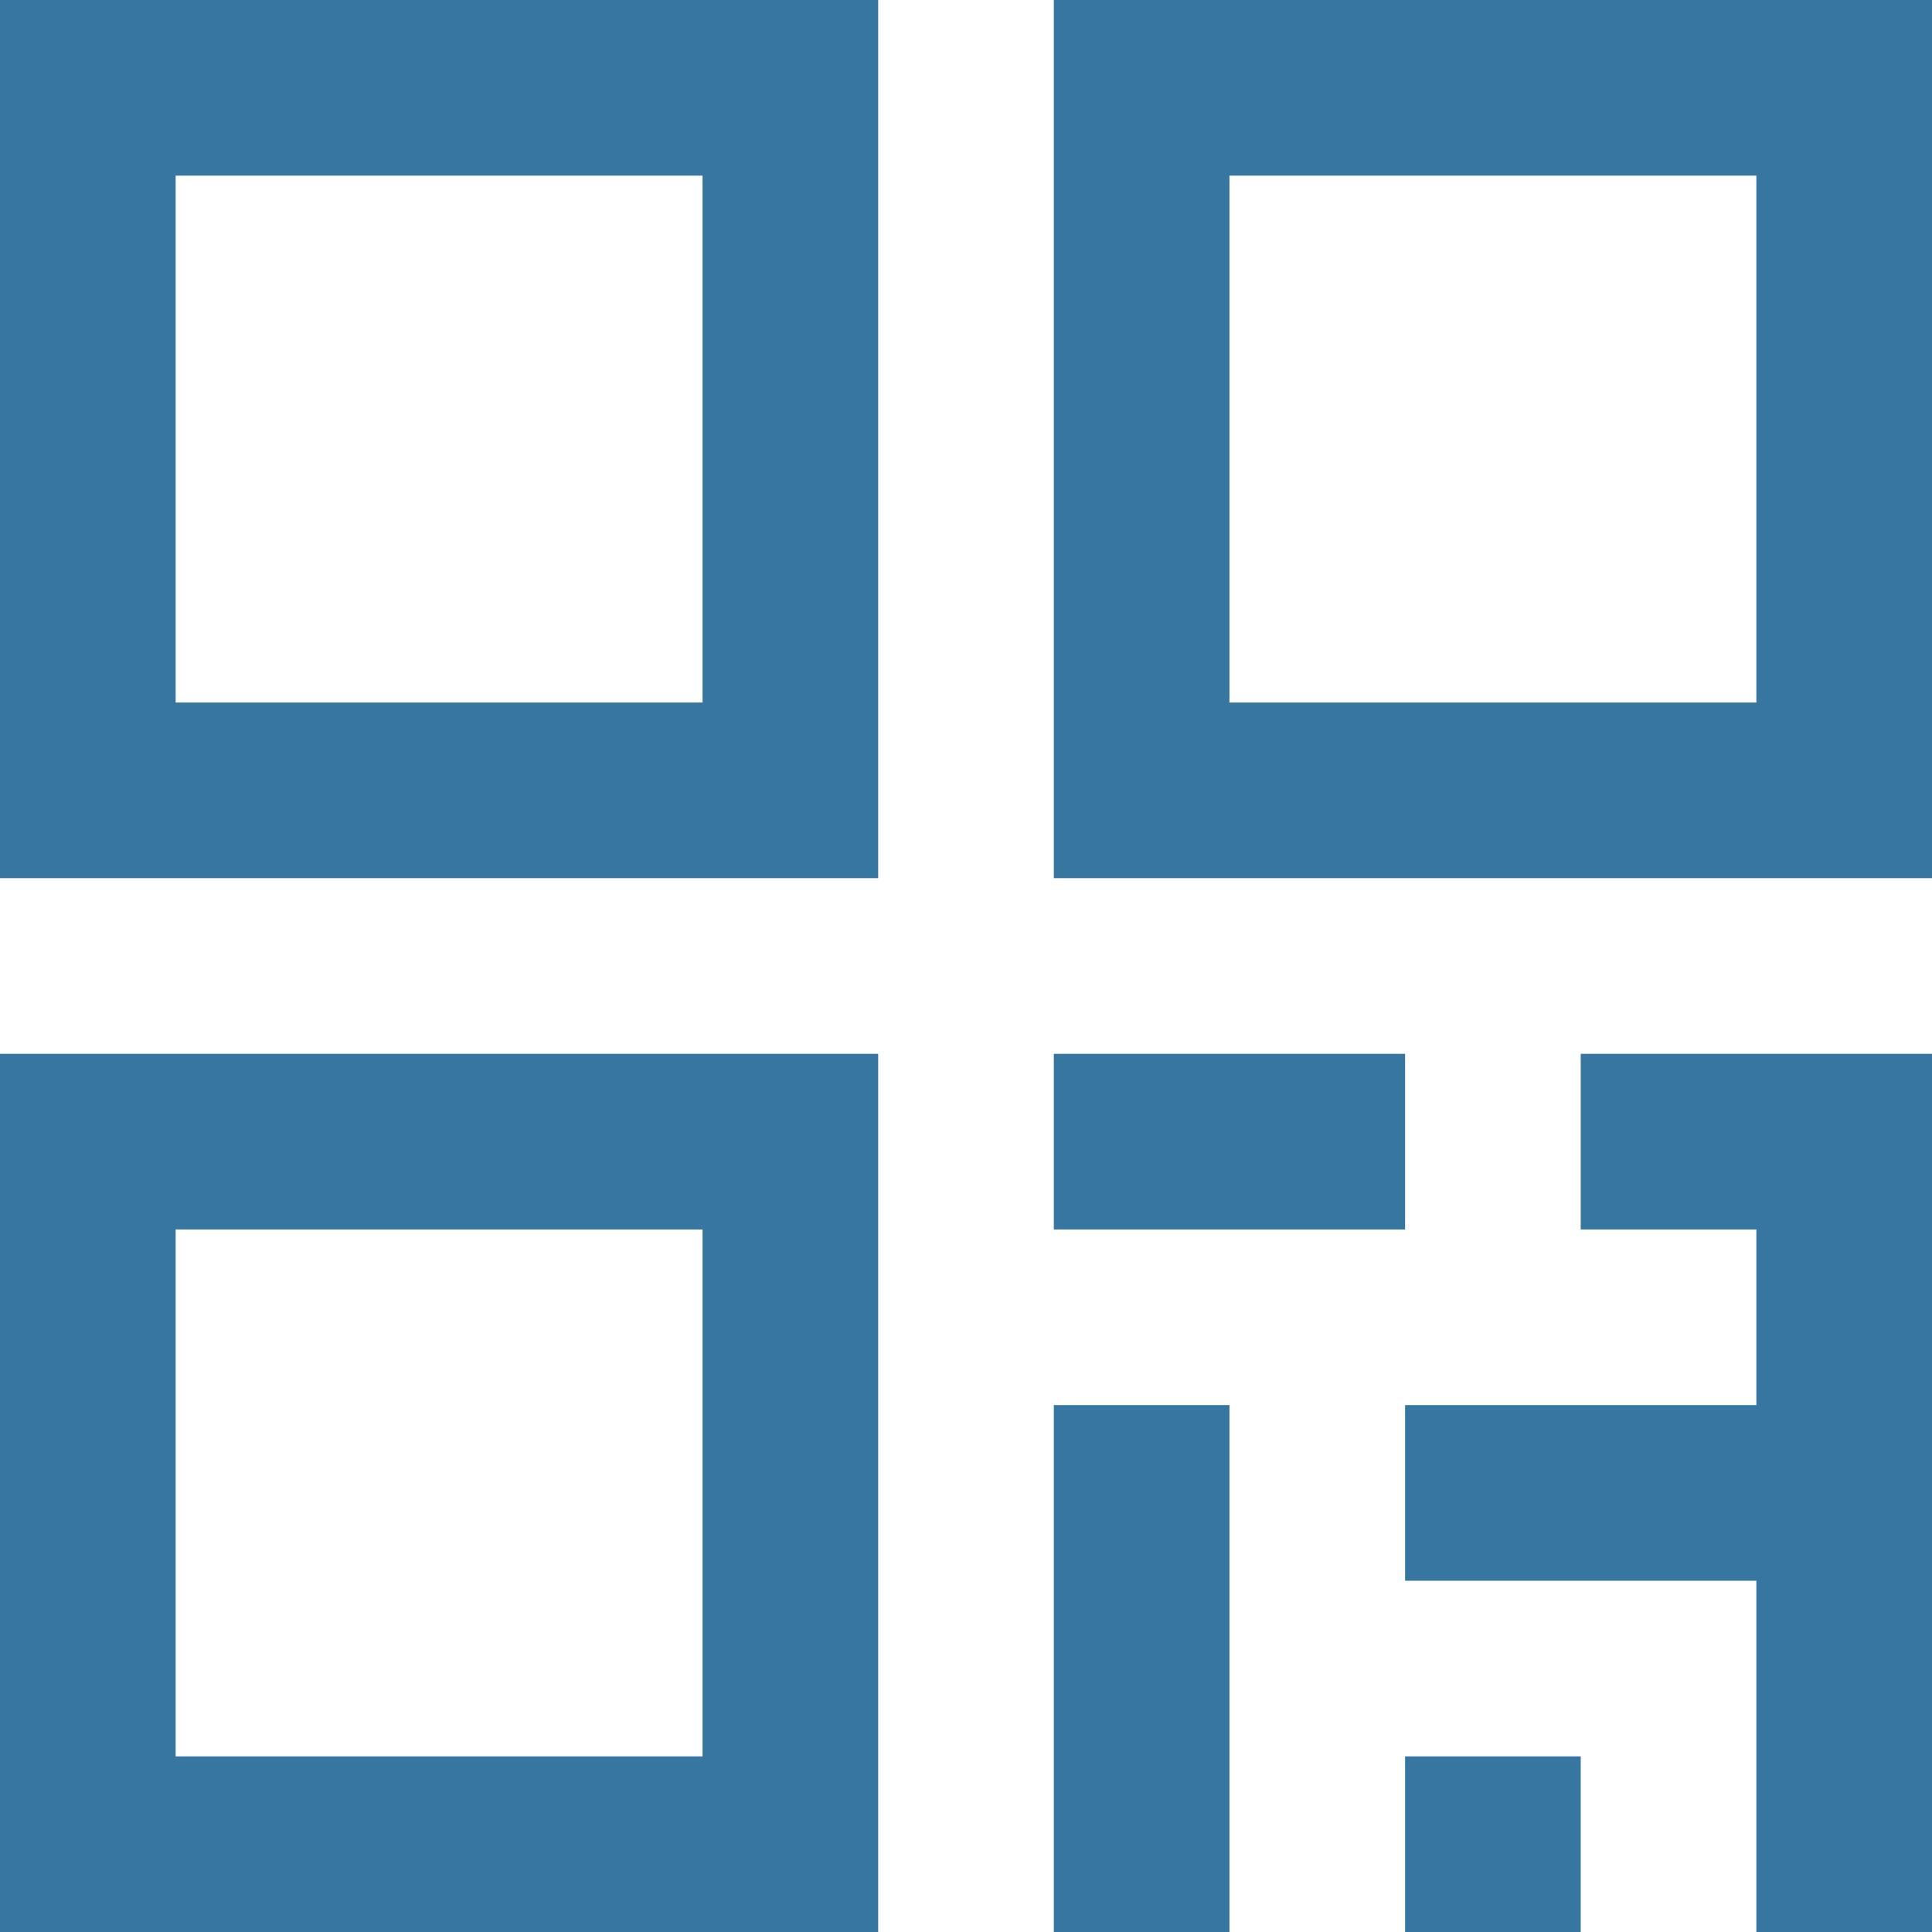 <?xml version="1.0" encoding="UTF-8" standalone="no"?>
<!DOCTYPE svg PUBLIC "-//W3C//DTD SVG 1.1//EN" "http://www.w3.org/Graphics/SVG/1.1/DTD/svg11.dtd">
<svg width="100%" height="100%" viewBox="0 0 44 44" version="1.1" xmlns="http://www.w3.org/2000/svg" xmlns:xlink="http://www.w3.org/1999/xlink" xml:space="preserve" xmlns:serif="http://www.serif.com/" style="fill-rule:evenodd;clip-rule:evenodd;stroke-linejoin:round;stroke-miterlimit:2;">
    <g transform="matrix(1,0,0,1,-1270,-1387)">
        <path d="M1306,1427L1302,1427L1302,1431L1306,1431L1306,1427ZM1298,1419L1294,1419L1294,1431L1298,1431L1298,1419ZM1290,1411L1270,1411L1270,1431L1290,1431L1290,1411ZM1310,1415L1310,1419L1302,1419L1302,1423L1310,1423L1310,1431L1314,1431L1314,1415L1310,1415ZM1286,1415L1286,1427C1286,1427 1274,1427 1274,1427C1274,1427 1274,1415 1274,1415C1274,1415 1286,1415 1286,1415ZM1302,1411L1294,1411L1294,1415L1302,1415L1302,1411ZM1314,1411L1306,1411L1306,1415L1314,1415L1314,1411ZM1290,1387L1270,1387L1270,1407L1290,1407L1290,1387ZM1314,1387L1294,1387L1294,1407L1314,1407L1314,1387ZM1286,1391L1286,1403C1286,1403 1274,1403 1274,1403C1274,1403 1274,1391 1274,1391C1274,1391 1286,1391 1286,1391ZM1310,1391L1310,1403C1310,1403 1298,1403 1298,1403C1298,1403 1298,1391 1298,1391C1298,1391 1310,1391 1310,1391Z" style="fill:rgb(54,118,161);"/>
    </g>
</svg>
